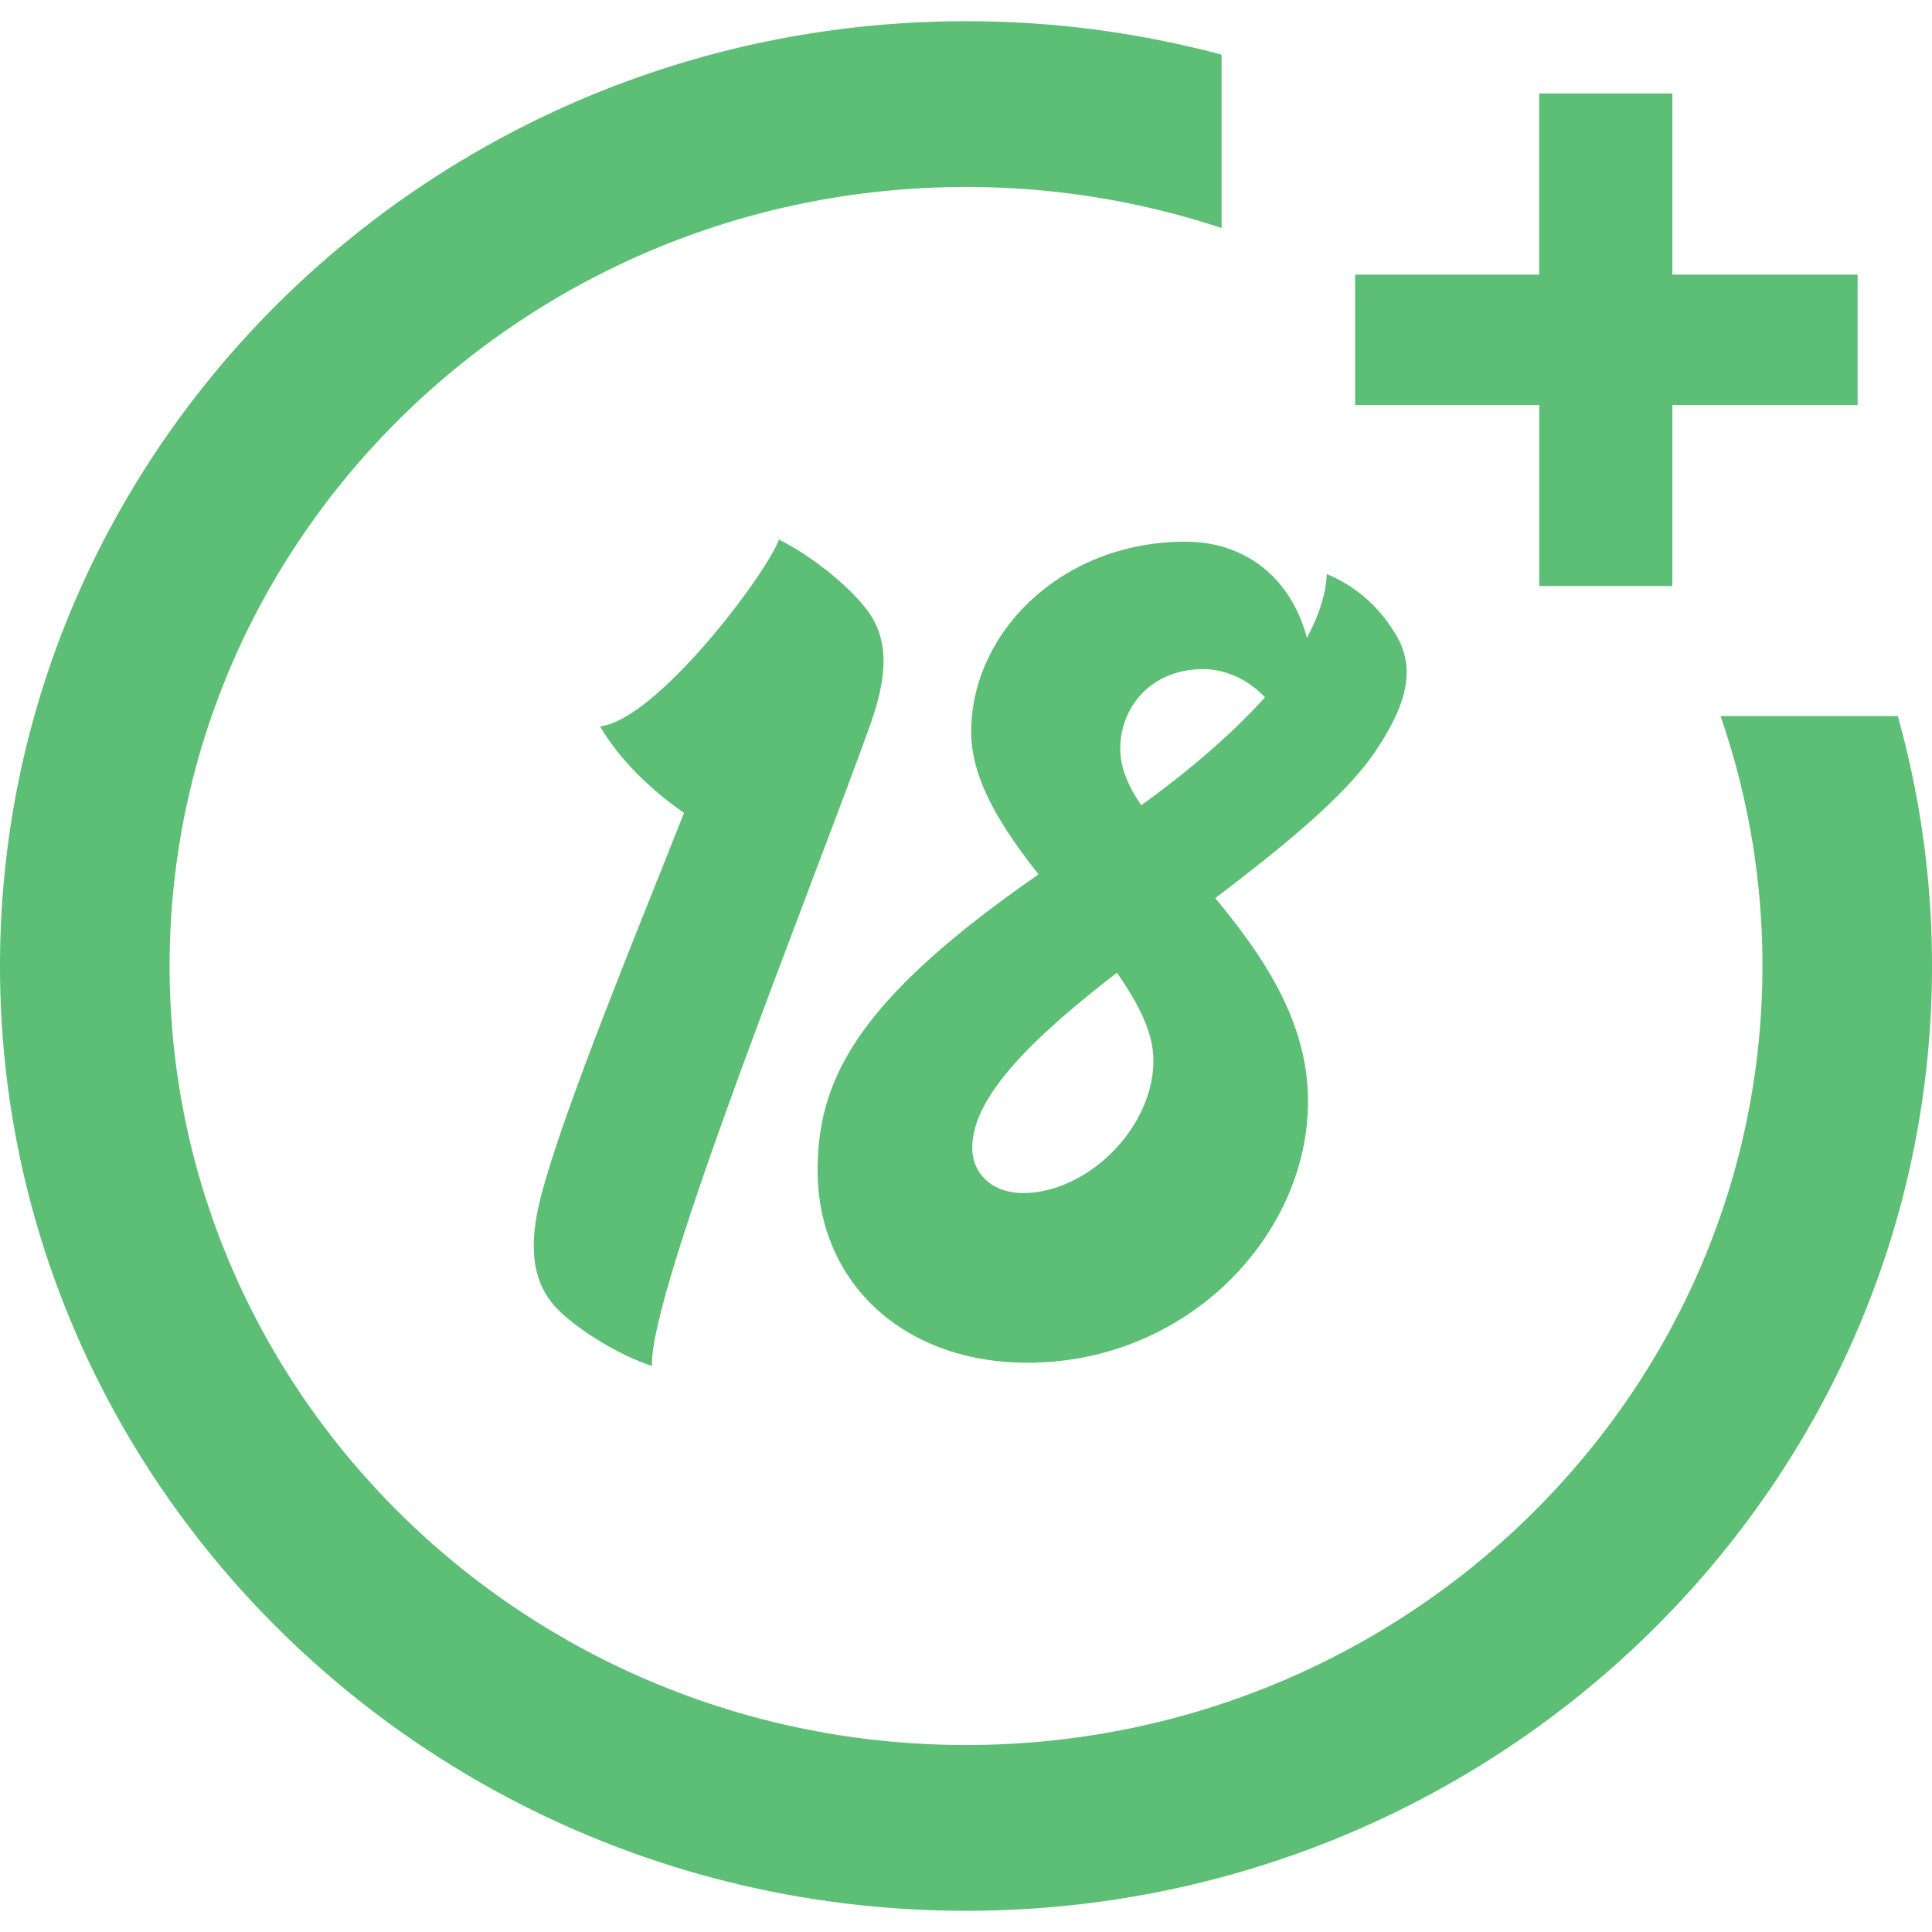 <svg preserveAspectRatio="xMidYMid meet" data-bbox="0 0.302 40.747 39.852" viewBox="0 0.302 40.747 39.852" height="41" width="41" xmlns="http://www.w3.org/2000/svg" data-type="color" role="presentation" aria-hidden="true" aria-label=""><defs><style>#comp-ktgr3nj0 svg [data-color="1"] {fill: #5DBE76;}</style></defs>
    <g fill-rule="evenodd">
        <path fill="#5DBE76" d="M18.247 12.669c.536.66.465 1.48.094 2.506-1.19 3.326-4.66 11.916-4.59 13.488-.652-.205-1.514-.729-1.957-1.162-.49-.478-.698-1.185-.396-2.37.466-1.845 2.143-5.878 3.028-8.133-.699-.48-1.374-1.14-1.77-1.823 1.188-.137 3.494-3.19 3.773-3.942.677.342 1.422.935 1.818 1.436" data-color="1"></path>
        <path fill="#5DBE76" d="M23.627 15.653c0 .388.163.775.443 1.185 1.071-.774 1.956-1.55 2.61-2.278-.374-.387-.84-.593-1.306-.593-1.072 0-1.747.775-1.747 1.686m-2.05 9.364c1.328 0 2.749-1.344 2.749-2.802 0-.592-.327-1.208-.769-1.845-1.677 1.298-3.051 2.574-3.051 3.69 0 .57.443.957 1.07.957m.094 3.578c-2.633 0-4.426-1.71-4.426-4.056 0-1.96.885-3.622 4.659-6.243-.768-.98-1.42-1.982-1.42-3.007 0-2.097 1.91-4.01 4.518-4.01 1.235 0 2.214.73 2.563 2.027.256-.478.397-.91.419-1.344a3.008 3.008 0 0 1 1.398 1.185c.49.729.35 1.504-.419 2.62-.676.957-1.957 1.982-3.331 3.03.978 1.185 1.956 2.576 1.956 4.284 0 2.825-2.539 5.514-5.917 5.514" data-color="1"></path>
        <path fill="#5DBE76" d="M36.287 14.957a16.05 16.05 0 0 1 .884 5.271c0 9.06-7.534 16.43-16.797 16.43-9.263 0-16.797-7.37-16.797-16.43 0-9.059 7.534-16.43 16.797-16.43 1.848 0 3.659.292 5.39.866V1.008a20.785 20.785 0 0 0-5.39-.706C9.14.302 0 9.24 0 20.228c0 10.987 9.14 19.926 20.374 19.926 11.233 0 20.373-8.939 20.373-19.926 0-1.794-.242-3.56-.722-5.271h-3.738z" data-color="1"></path>
        <path fill="#5DBE76" d="M35.27 5.647V1.826h-2.808v3.821H28.58v2.748h3.883v3.82h2.808v-3.82h3.907V5.647H35.27z" data-color="1"></path>
    </g>
</svg>